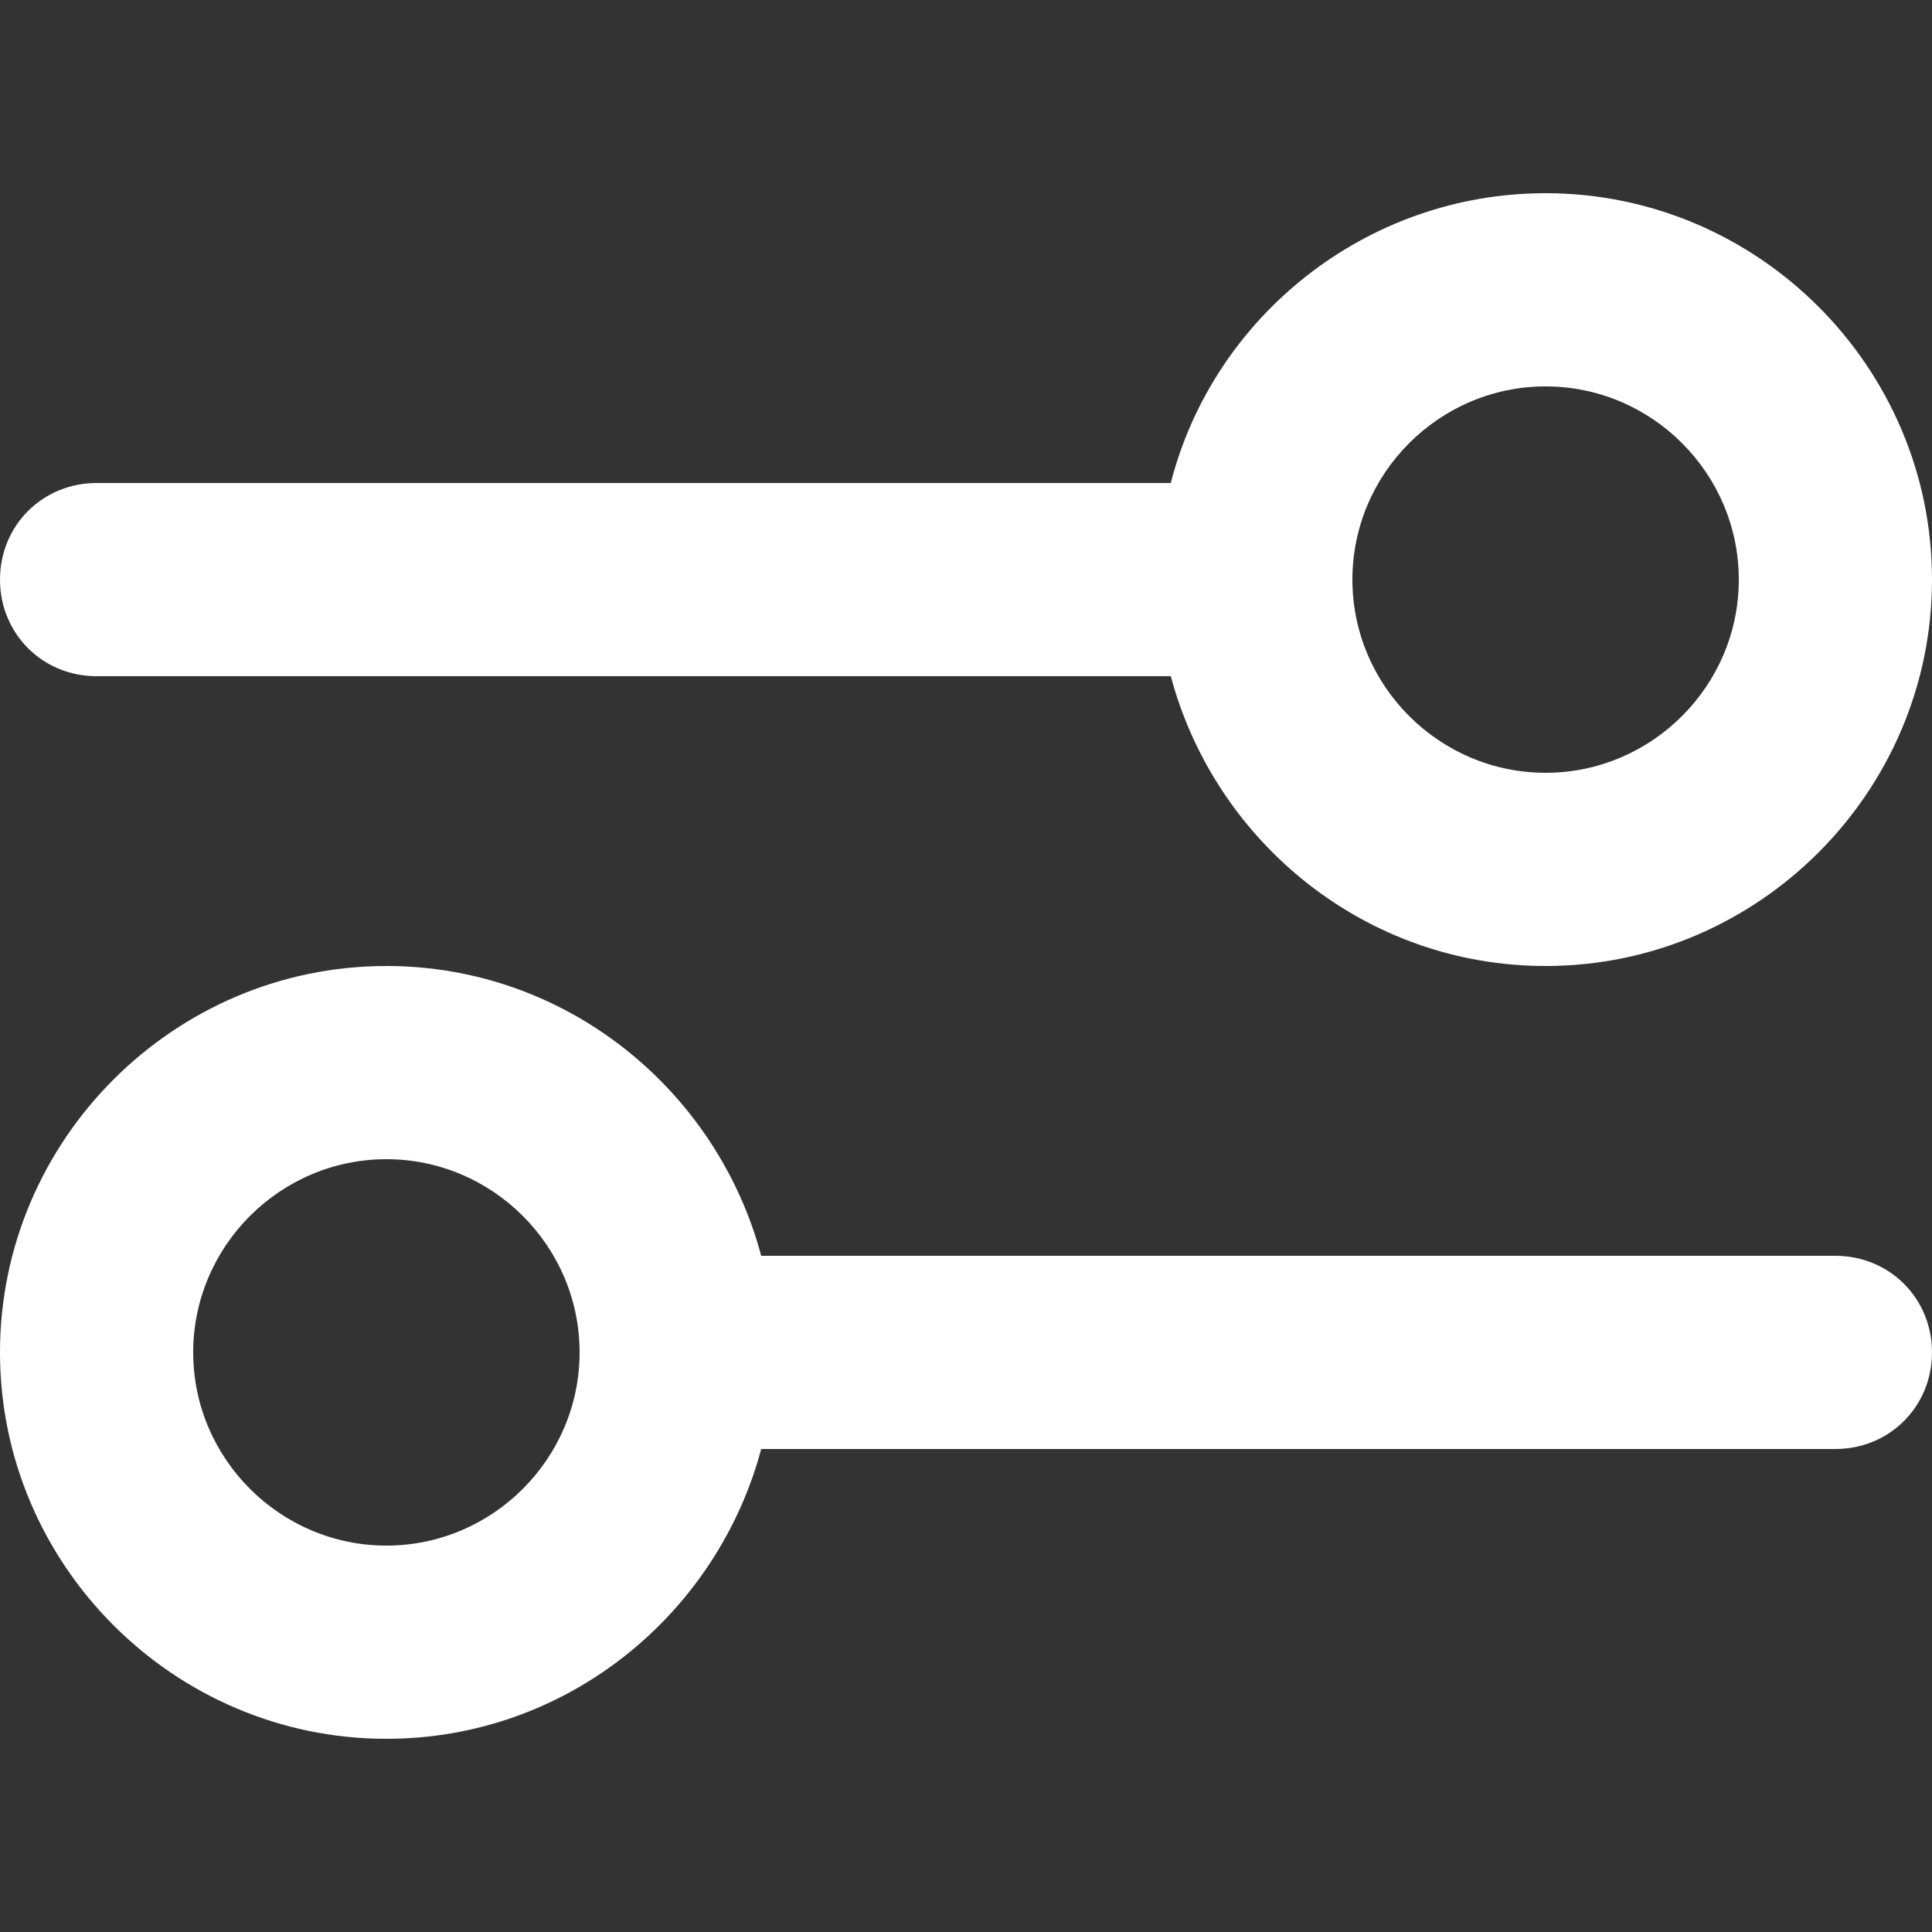 <?xml version="1.0" encoding="utf-8"?>
<!-- Generator: Adobe Illustrator 26.5.0, SVG Export Plug-In . SVG Version: 6.00 Build 0)  -->
<svg version="1.1" id="Layer_1" xmlns="http://www.w3.org/2000/svg" xmlns:xlink="http://www.w3.org/1999/xlink" x="0px" y="0px"
	 width="100px" height="100px" viewBox="0 0 100 100" enable-background="new 0 0 100 100" xml:space="preserve">
<rect x="0" y="0" width="100" height="100" fill="#333333" stroke="none"/>
<path fill-rule="evenodd" clip-rule="evenodd" fill="#FFFFFF" d="M80,20c-5.5,0-10,4.5-10,10s4.5,10,10,10s10-4.5,10-10
	S85.5,20,80,20z M60.6,25c2.2-8.6,10.1-15,19.4-15c11,0,20,9,20,20c0,11-9,20-20,20c-9.3,0-17.1-6.4-19.4-15H5c-2.8,0-5-2.2-5-5
	s2.2-5,5-5H60.6z M20,60c-5.5,0-10,4.5-10,10s4.5,10,10,10s10-4.5,10-10S25.5,60,20,60z M0,70c0-11,9-20,20-20
	c9.3,0,17.1,6.4,19.4,15H95c2.8,0,5,2.2,5,5c0,2.8-2.2,5-5,5H39.4C37.1,83.6,29.3,90,20,90C9,90,0,81,0,70z"/>
</svg>
